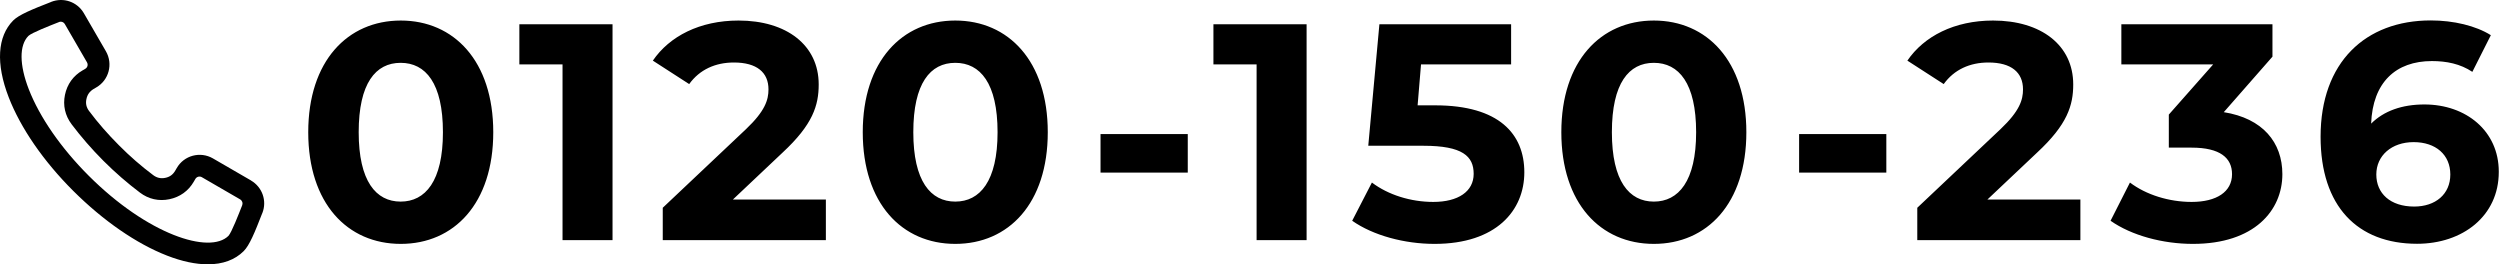 <svg viewBox="0 0 227 24" fill="none" xmlns="http://www.w3.org/2000/svg">
<path d="M22.799 16.39L19.329 14.38C18.179 13.72 16.709 14.11 16.049 15.26L15.909 15.5C15.699 15.86 15.409 16.07 14.999 16.15C14.599 16.23 14.239 16.15 13.909 15.9C12.839 15.1 11.789 14.19 10.799 13.19C9.809 12.2 8.889 11.15 8.089 10.08C7.839 9.75 7.759 9.39 7.849 8.99C7.929 8.59 8.149 8.29 8.499 8.08L8.739 7.94C9.889 7.28 10.279 5.81 9.619 4.66L7.609 1.19C7.009 0.17 5.769 -0.27 4.649 0.17L4.609 0.19C2.889 0.86 1.719 1.34 1.199 1.86C-0.241 3.31 -0.391 5.78 0.789 8.83C1.869 11.62 3.949 14.64 6.659 17.34C9.369 20.04 12.389 22.13 15.169 23.21C16.529 23.74 17.779 24 18.869 24C20.219 24 21.329 23.6 22.129 22.8C22.649 22.28 23.129 21.12 23.799 19.39L23.819 19.35C24.259 18.24 23.819 16.99 22.789 16.39H22.799ZM21.999 18.63L21.979 18.67C21.669 19.46 21.029 21.1 20.749 21.41C19.039 23.12 13.399 21.3 8.049 15.95C5.529 13.43 3.609 10.65 2.619 8.12C1.749 5.88 1.739 4.11 2.579 3.26C2.889 2.97 4.529 2.33 5.319 2.02L5.359 2C5.409 1.98 5.469 1.97 5.519 1.97C5.669 1.97 5.809 2.05 5.889 2.19L7.899 5.66C8.019 5.87 7.949 6.13 7.739 6.25L7.499 6.39C6.649 6.88 6.099 7.65 5.899 8.61C5.699 9.57 5.909 10.49 6.499 11.28C7.359 12.42 8.329 13.54 9.389 14.6C10.449 15.66 11.569 16.63 12.709 17.49C13.489 18.08 14.419 18.29 15.379 18.09C16.339 17.89 17.109 17.34 17.599 16.49L17.739 16.25C17.859 16.04 18.129 15.97 18.329 16.09L21.799 18.1C21.989 18.21 22.069 18.43 21.989 18.63H21.999Z" fill="black"/>
<path d="M27.988 12.005C27.988 5.535 31.569 1.865 36.389 1.865C41.209 1.865 44.788 5.535 44.788 12.005C44.788 18.475 41.228 22.145 36.389 22.145C31.549 22.145 27.988 18.475 27.988 12.005ZM40.218 12.005C40.218 7.555 38.648 5.705 36.379 5.705C34.108 5.705 32.569 7.555 32.569 12.005C32.569 16.455 34.139 18.305 36.379 18.305C38.618 18.305 40.218 16.455 40.218 12.005ZM55.618 2.205V21.805H51.078V5.845H47.158V2.205H55.618ZM74.989 18.105V21.805H60.178V18.865L67.739 11.725C69.478 10.075 69.778 9.065 69.778 8.115C69.778 6.575 68.719 5.675 66.638 5.675C64.959 5.675 63.529 6.315 62.578 7.635L59.279 5.505C60.788 3.295 63.538 1.865 67.058 1.865C71.428 1.865 74.338 4.105 74.338 7.665C74.338 9.565 73.808 11.305 71.058 13.855L66.549 18.115H74.978L74.989 18.105ZM78.338 12.005C78.338 5.535 81.918 1.865 86.739 1.865C91.558 1.865 95.138 5.535 95.138 12.005C95.138 18.475 91.579 22.145 86.739 22.145C81.898 22.145 78.338 18.475 78.338 12.005ZM90.579 12.005C90.579 7.555 89.008 5.705 86.739 5.705C84.469 5.705 82.928 7.555 82.928 12.005C82.928 16.455 84.499 18.305 86.739 18.305C88.978 18.305 90.579 16.455 90.579 12.005ZM99.928 12.175H107.849V15.675H99.928V12.175ZM118.639 2.205V21.805H114.099V5.845H110.179V2.205H118.639ZM138.409 15.645C138.409 19.115 135.859 22.145 130.259 22.145C127.539 22.145 124.689 21.385 122.779 20.045L124.569 16.575C126.049 17.695 128.099 18.335 130.139 18.335C132.409 18.335 133.809 17.385 133.809 15.785C133.809 14.185 132.799 13.235 129.249 13.235H124.239L125.249 2.205H137.209V5.845H129.029L128.719 9.565H130.319C136.119 9.565 138.409 12.165 138.409 15.645ZM141.769 12.005C141.769 5.535 145.349 1.865 150.169 1.865C154.989 1.865 158.569 5.535 158.569 12.005C158.569 18.475 155.009 22.145 150.169 22.145C145.329 22.145 141.769 18.475 141.769 12.005ZM154.009 12.005C154.009 7.555 152.439 5.705 150.169 5.705C147.899 5.705 146.359 7.555 146.359 12.005C146.359 16.455 147.929 18.305 150.169 18.305C152.409 18.305 154.009 16.455 154.009 12.005ZM163.359 12.175H171.279V15.675H163.359V12.175ZM188.899 18.105V21.805H174.089V18.865L181.649 11.725C183.389 10.075 183.689 9.065 183.689 8.115C183.689 6.575 182.629 5.675 180.549 5.675C178.869 5.675 177.439 6.315 176.489 7.635L173.189 5.505C174.699 3.295 177.449 1.865 180.969 1.865C185.339 1.865 188.249 4.105 188.249 7.665C188.249 9.565 187.719 11.305 184.969 13.855L180.459 18.115H188.889L188.899 18.105ZM207.239 15.815C207.239 19.115 204.689 22.145 199.119 22.145C196.379 22.145 193.549 21.385 191.639 20.045L193.399 16.575C194.879 17.695 196.959 18.335 198.999 18.335C201.269 18.335 202.669 17.415 202.669 15.815C202.669 14.335 201.579 13.405 198.999 13.405H196.929V10.405L200.959 5.845H192.619V2.205H206.339V5.145L201.919 10.185C205.449 10.745 207.239 12.925 207.239 15.815ZM226.889 15.615C226.889 19.615 223.609 22.135 219.469 22.135C214.069 22.135 210.709 18.745 210.709 12.415C210.709 5.635 214.799 1.855 220.709 1.855C222.779 1.855 224.799 2.335 226.169 3.195L224.489 6.525C223.399 5.795 222.139 5.545 220.819 5.545C217.539 5.545 215.439 7.475 215.299 11.225C216.449 10.075 218.099 9.485 220.139 9.485C223.919 9.485 226.889 11.895 226.889 15.585V15.615ZM222.489 15.845C222.489 14.055 221.169 12.905 219.159 12.905C217.149 12.905 215.769 14.135 215.769 15.845C215.769 17.555 217.029 18.755 219.209 18.755C221.139 18.755 222.489 17.635 222.489 15.845Z" fill="black"/>
</svg>
